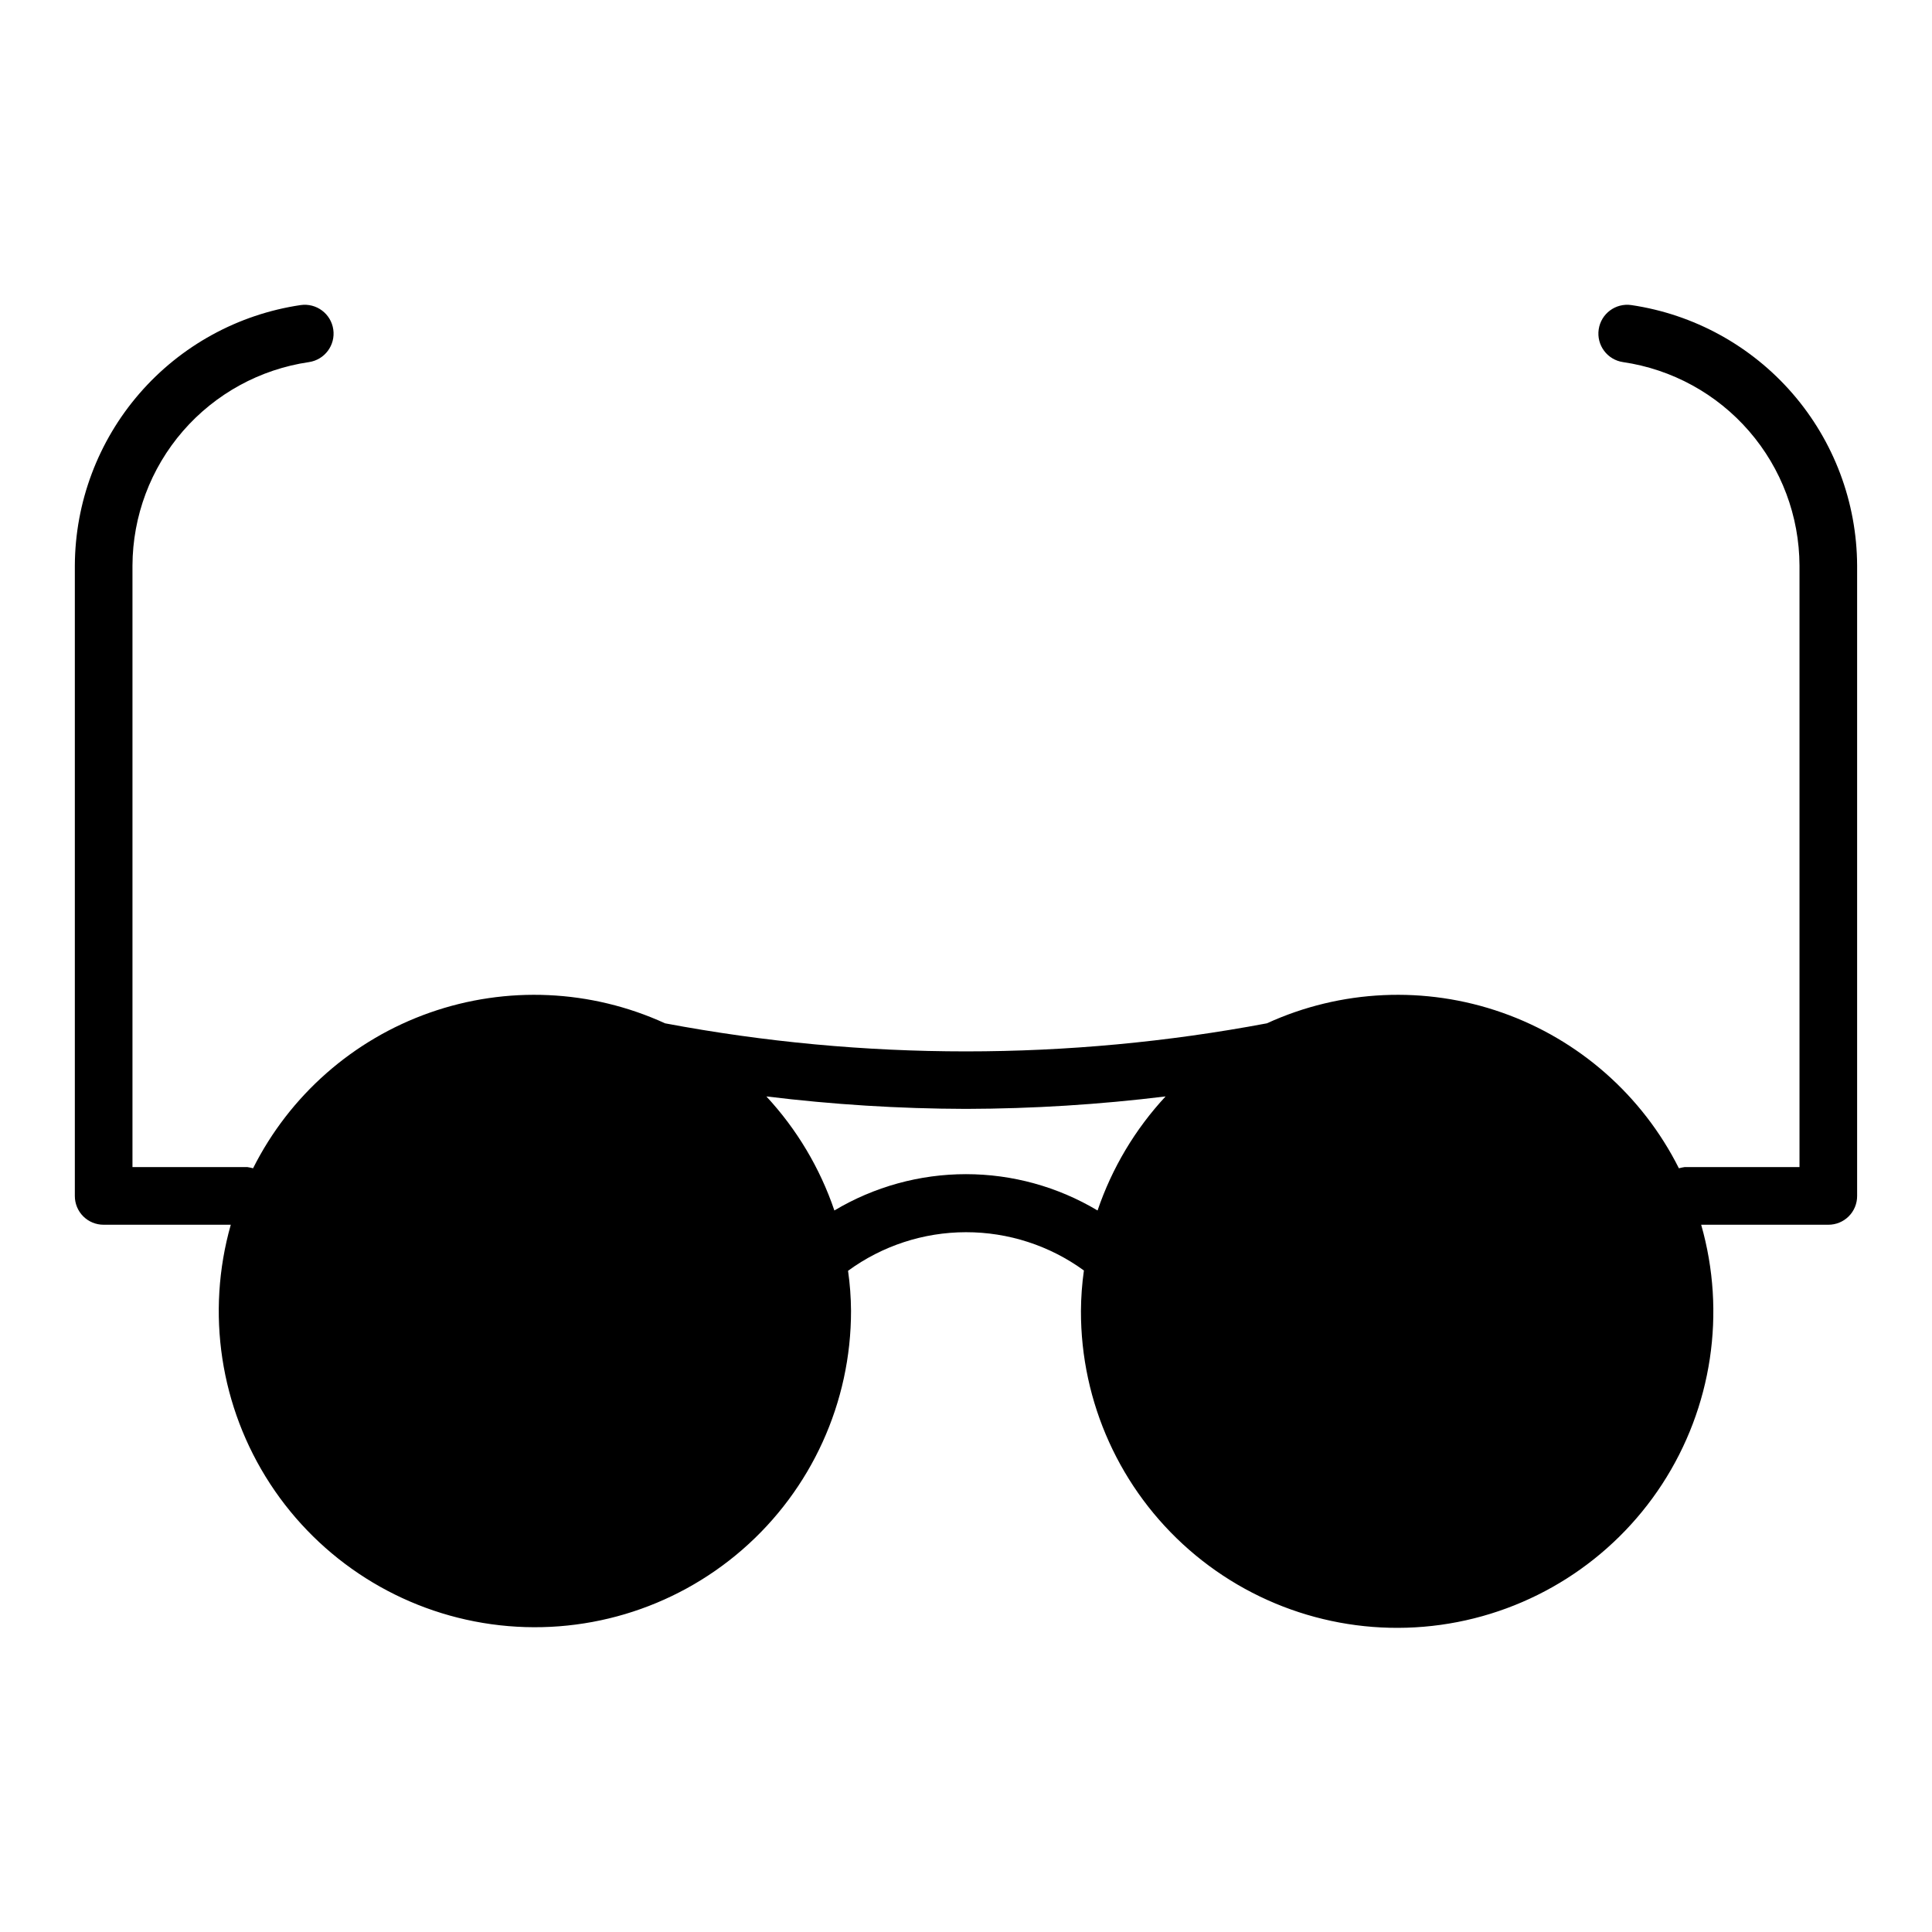 <?xml version="1.0" encoding="UTF-8"?>
<!-- Uploaded to: ICON Repo, www.svgrepo.com, Generator: ICON Repo Mixer Tools -->
<svg fill="#000000" width="800px" height="800px" version="1.1" viewBox="144 144 512 512" xmlns="http://www.w3.org/2000/svg">
 <path d="m576.33 224.85c-4.176-0.609-8.051 2.281-8.66 6.453-0.609 4.176 2.281 8.051 6.457 8.66 12.957 1.898 24.805 8.387 33.387 18.281 8.582 9.898 13.324 22.543 13.371 35.641v159.41h-30.465c-0.504 0.074-1.004 0.18-1.496 0.312-9.68-19.293-26.473-34.082-46.836-41.246-20.367-7.164-42.715-6.148-62.348 2.832-52.699 9.918-106.79 9.918-159.49 0-19.629-8.98-41.98-9.996-62.348-2.832-20.363 7.164-37.152 21.953-46.836 41.246-0.492-0.133-0.992-0.238-1.496-0.312h-30.465v-159.41c0.047-13.098 4.793-25.742 13.371-35.641 8.582-9.895 20.43-16.383 33.391-18.281 4.172-0.609 7.062-4.484 6.453-8.66-0.609-4.172-4.484-7.062-8.66-6.453-16.578 2.453-31.73 10.766-42.707 23.43-10.977 12.668-17.047 28.848-17.121 45.605v167.05c-0.008 2.027 0.793 3.977 2.227 5.41s3.383 2.234 5.41 2.223h33.691c-6.621 23.32-2.816 48.359 10.426 68.664 13.246 20.301 34.633 33.871 58.641 37.203 24.012 3.336 48.285-3.891 66.562-19.816 18.273-15.922 28.758-38.98 28.742-63.219-0.023-3.559-0.285-7.109-0.789-10.629 9.066-6.629 20.008-10.211 31.238-10.223 11.234-0.016 22.184 3.535 31.266 10.145-0.5 3.547-0.762 7.121-0.785 10.707-0.059 24.27 10.406 47.371 28.691 63.332 18.285 15.961 42.594 23.207 66.633 19.871 24.039-3.34 45.449-16.938 58.695-37.277 13.242-20.34 17.016-45.422 10.348-68.758h33.691c2.027 0.012 3.977-0.789 5.41-2.223 1.438-1.434 2.238-3.383 2.227-5.41v-167.05c-0.07-16.758-6.144-32.938-17.121-45.605-10.977-12.664-26.129-20.977-42.707-23.43zm-211.21 239.94c-3.812-11.234-9.957-21.535-18.027-30.227 17.551 2.156 35.219 3.262 52.902 3.305 17.684-0.043 35.348-1.148 52.898-3.305-8.07 8.691-14.211 18.992-18.027 30.227-10.543-6.297-22.594-9.625-34.871-9.625-12.281 0-24.332 3.328-34.875 9.625z"/>
</svg>